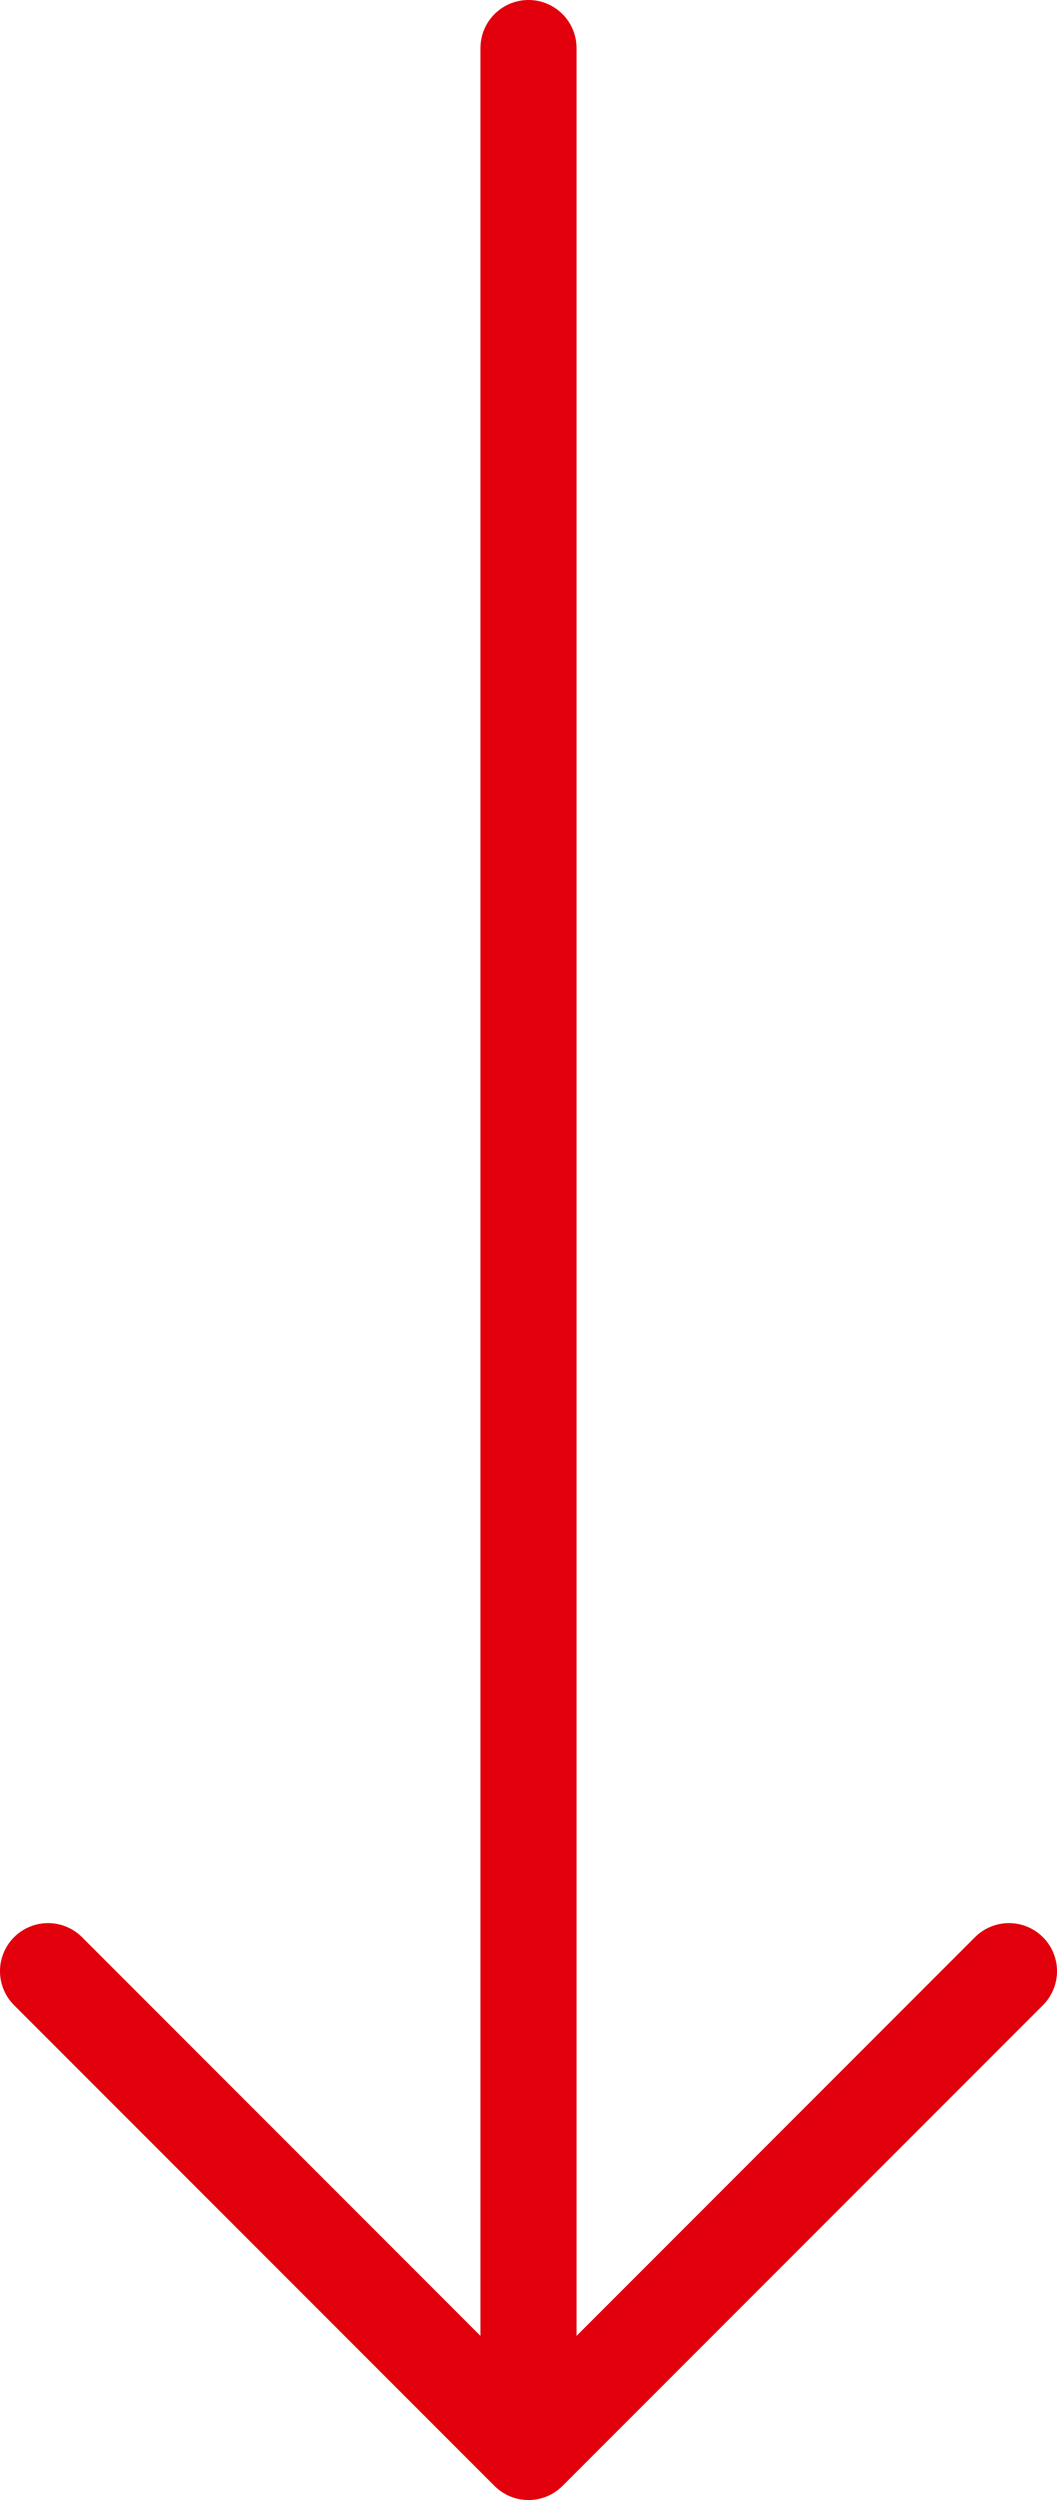 <svg width="22" height="52" viewBox="0 0 22 52" fill="none" xmlns="http://www.w3.org/2000/svg">
<path d="M1 41L11 51M11 51L21 41M11 51L11 1" stroke="#E1000B" stroke-width="2" stroke-linecap="round" stroke-linejoin="round"/>
</svg>
